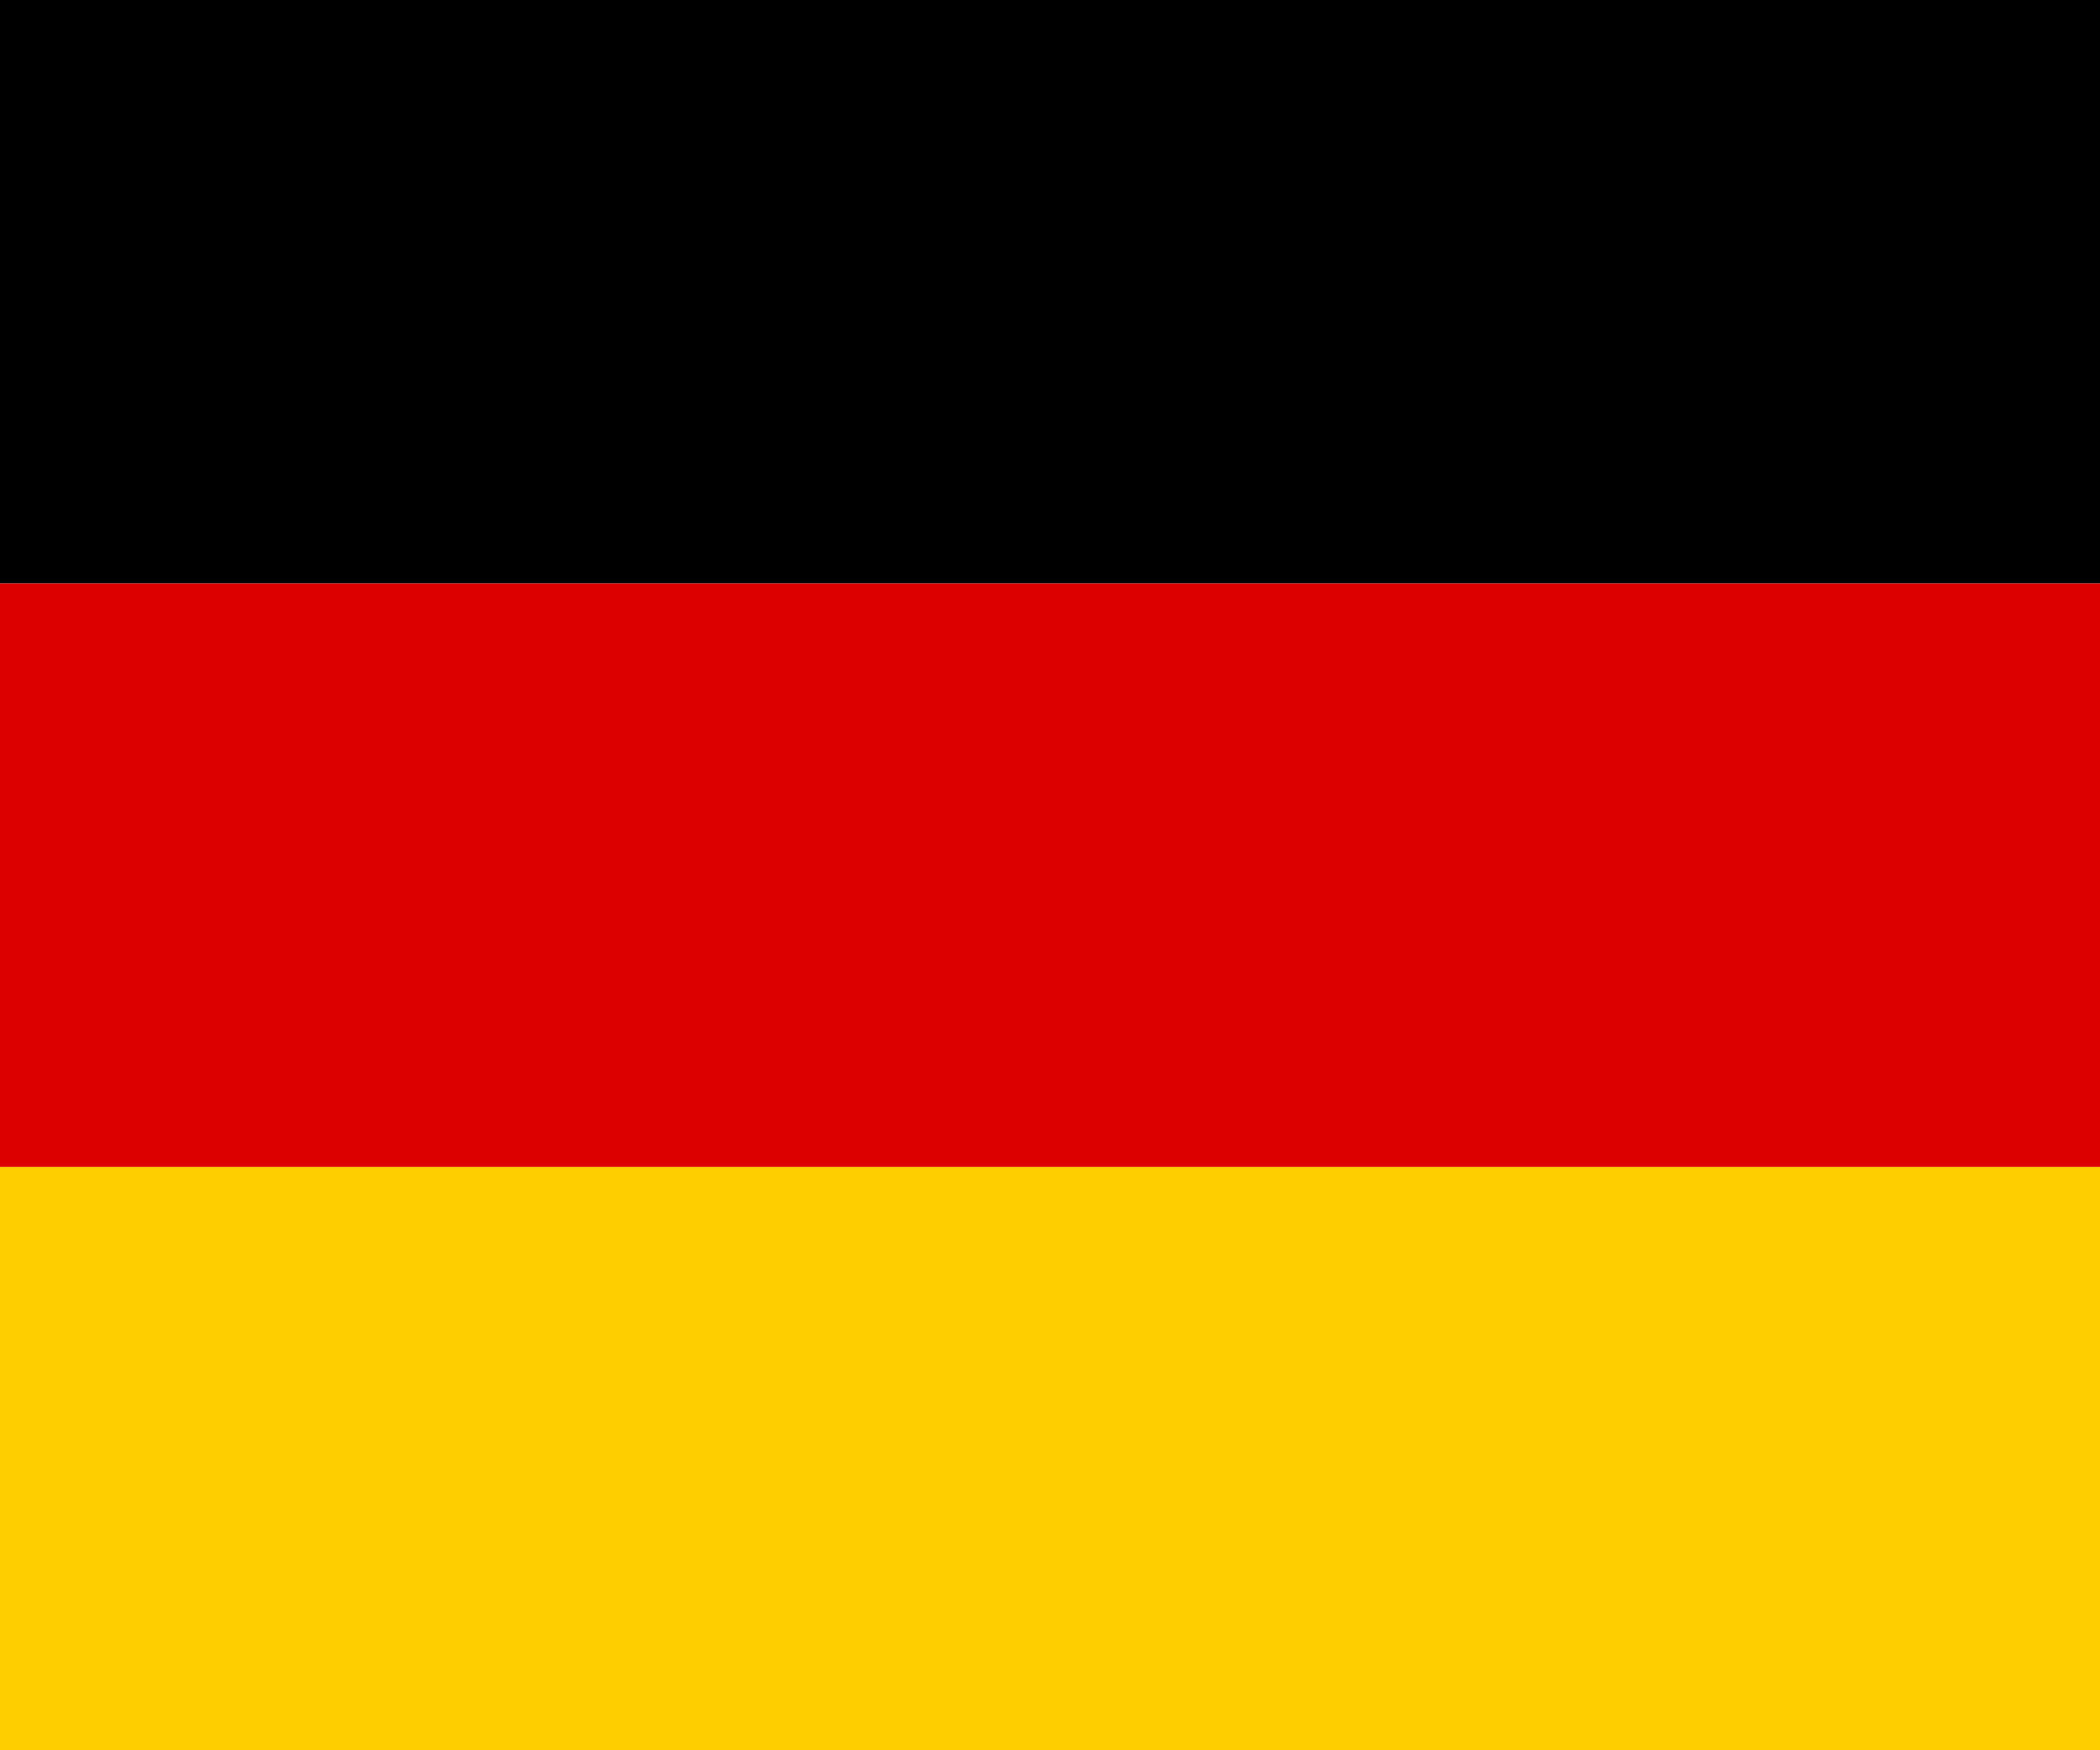 <svg xmlns="http://www.w3.org/2000/svg" width="18" height="15" viewBox="0 0 18 15"><g fill="none"><polygon fill="#FFCE00" points="0 10 18 10 18 15 0 15"/><polygon fill="#000" points="0 0 18 0 18 5 0 5"/><polygon fill="#D00" points="0 5 18 5 18 10 0 10"/></g></svg>